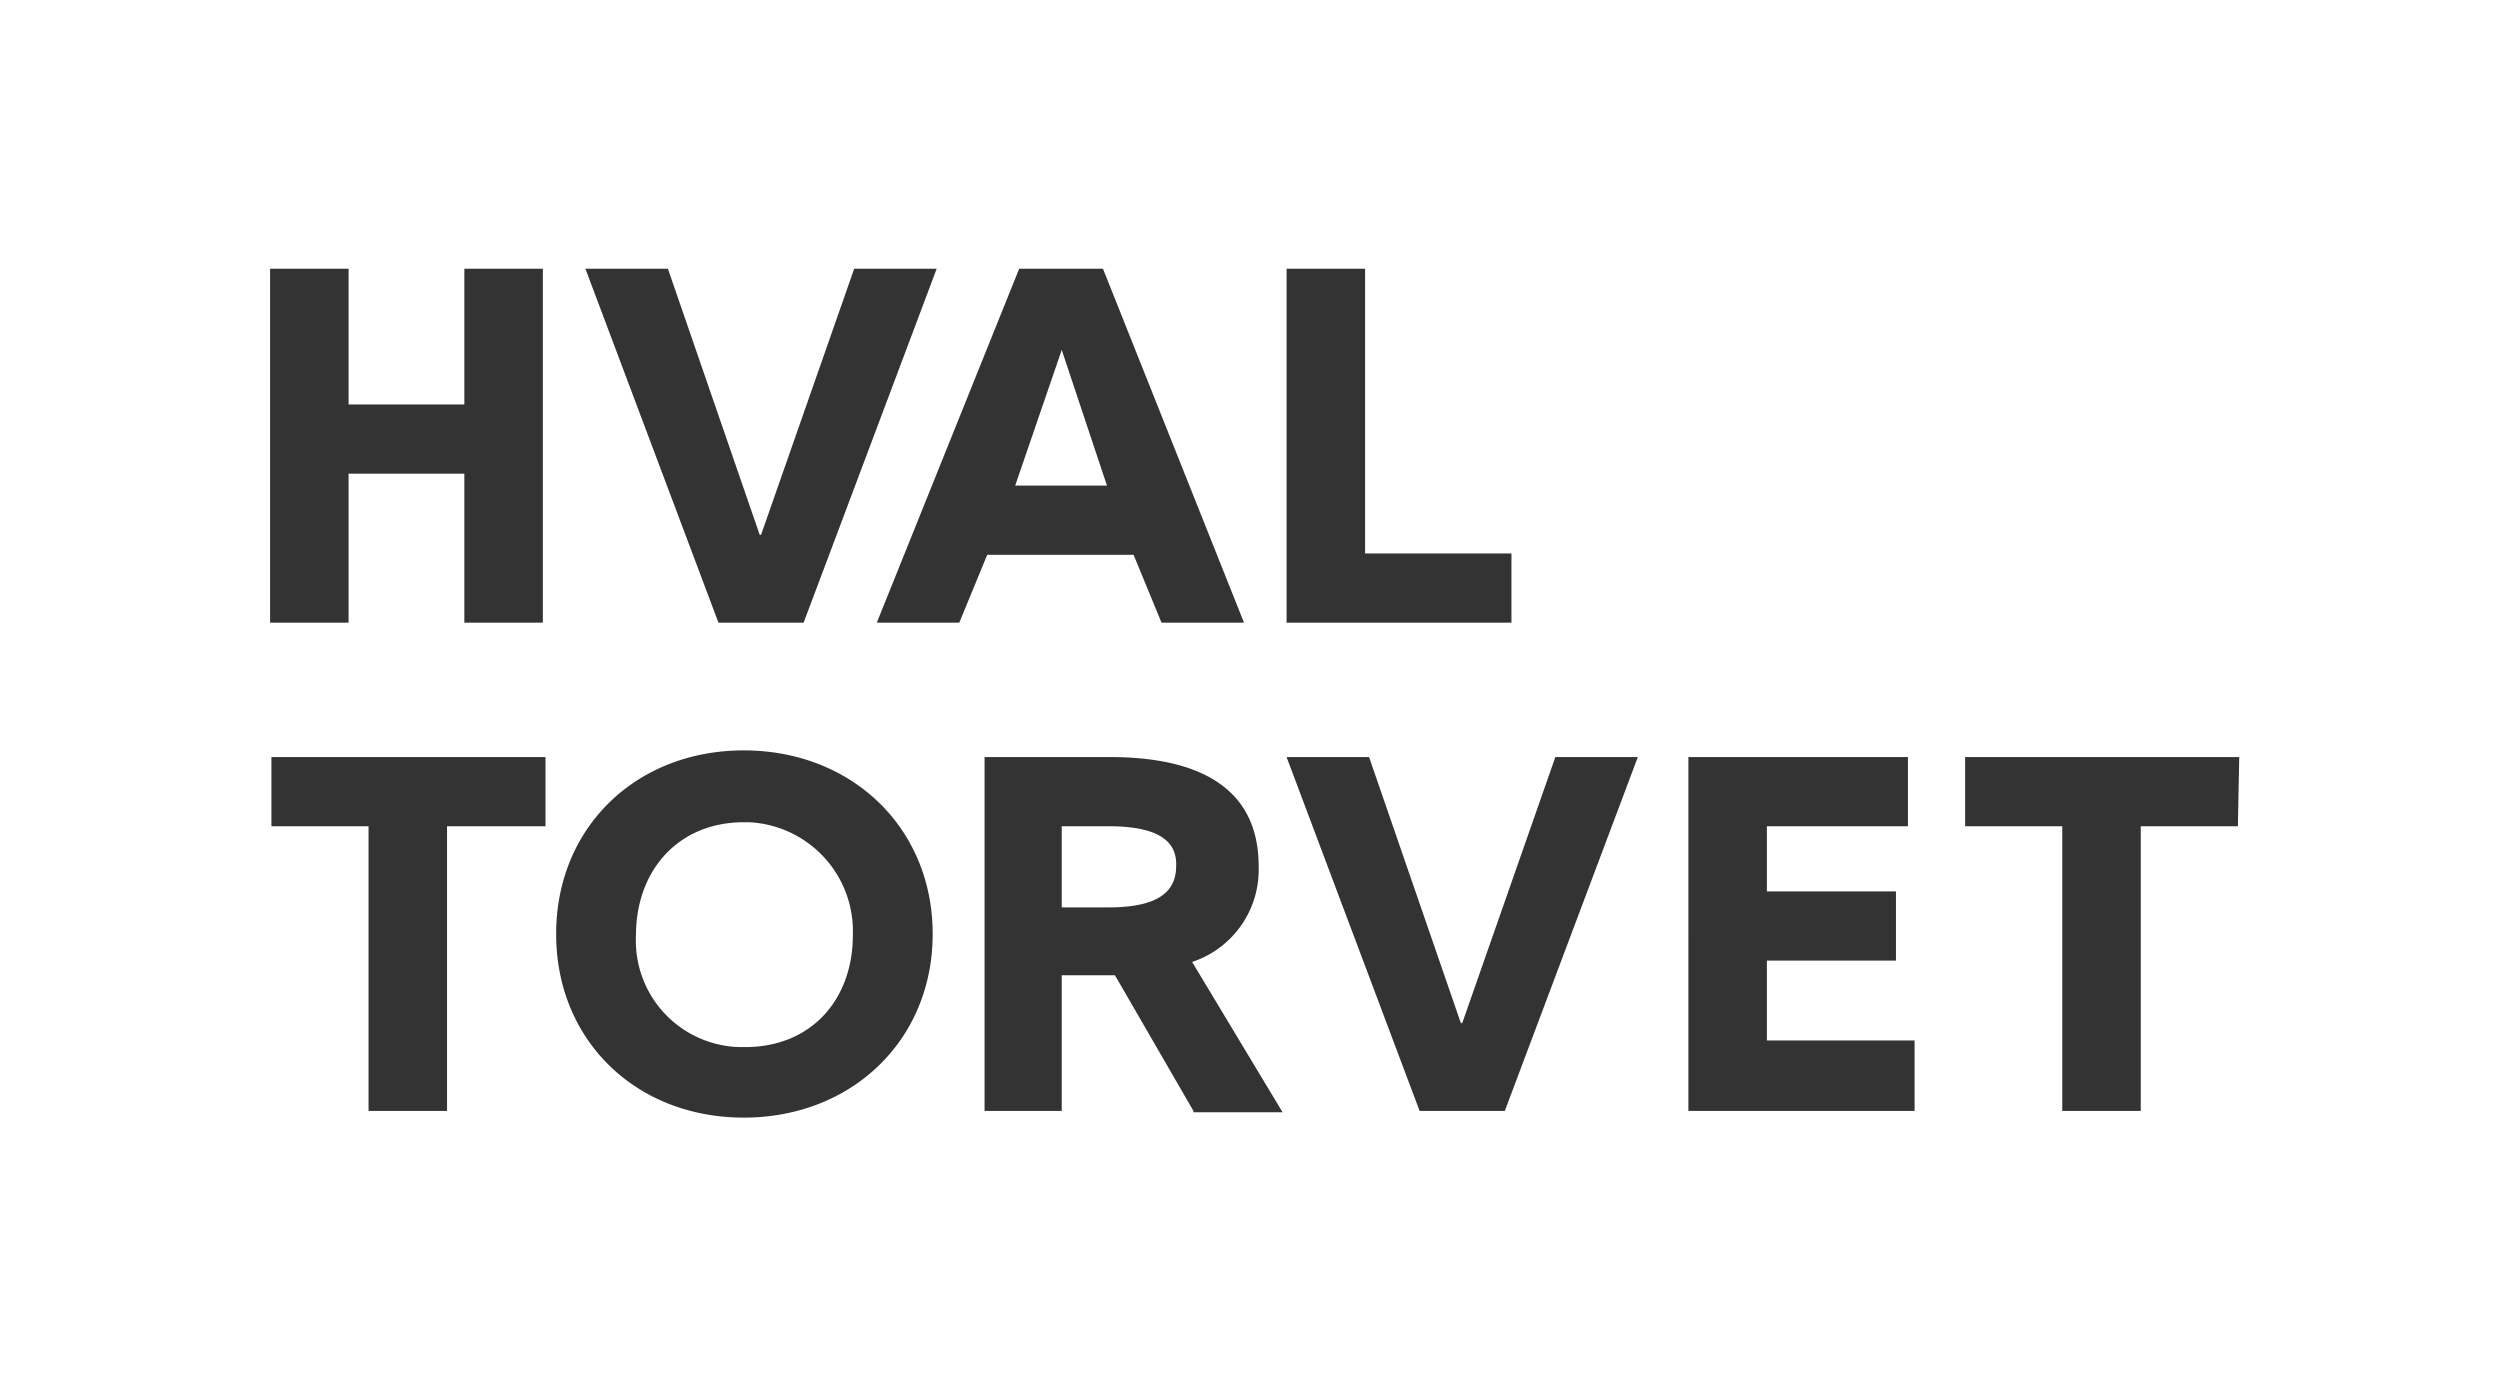 <svg xmlns="http://www.w3.org/2000/svg" viewBox="0 0 187.9 104.4" style="enable-background:new 0 0 187.9 104.4" xml:space="preserve"><rect x="0" y="0" width="187.9" height="104.4" fill="#333333" stroke="none"/><path d="m79.8 26.3-3.5 10.2h6.9l-3.4-10.2zm3.5 35.8h-3.5v6.1h3.5c3.3 0 5.1-.9 5.1-3.1.1-2.2-1.9-3-5.1-3m-27.4-.3c-4.9 0-8.1 3.6-8.1 8.5a8 8 0 0 0 7.8 8.4h.4c5 0 8.1-3.6 8.1-8.4a8.2 8.2 0 0 0-7.8-8.5h-.4M0 104.4h187.9V0H0v104.4zm50.2-84.2 6.9 20h.1l7-20h6.2l-10 26.6H54L44 20.2h6.2zm-29.9 0h5.9v10.2h8.7V20.2h5.9v26.6h-5.9V35.6h-8.7v11.2h-5.9V20.2zm20.6 41.9h-7.3v21.4h-5.9V62.1h-7.3v-5.2H41v5.2zm15 21.9c-8.1 0-14.1-5.8-14.1-13.8s6-13.8 14.1-13.8 14.2 5.8 14.2 13.8S64 84 55.9 84m10-37.2 10.7-26.6h6.3l10.6 26.6h-6.2l-2.1-5.1h-11l-2.1 5.1h-6.2zm23.8 36.7-5.9-10.2h-4v10.2H74V56.9h9.4c7 0 11.2 2.5 11.2 8.2a7.3 7.3 0 0 1-5 7.2l6.8 11.3h-6.7zm7-63.3h5.9v21.4h11v5.2H96.7V20.2zm16.4 63.3h-6.4l-10-26.6h6.2l6.9 20h.1l7-20h6.2l-10 26.6zm30.8 0h-17V56.9h16.5v5.2h-10.6V67h9.7v5.2h-9.7v6h11.1v5.3zm24.3-21.4h-7.3v21.4H155V62.1h-7.3v-5.2h20.6l-.1 5.2z" style="fill:#fff"/></svg>